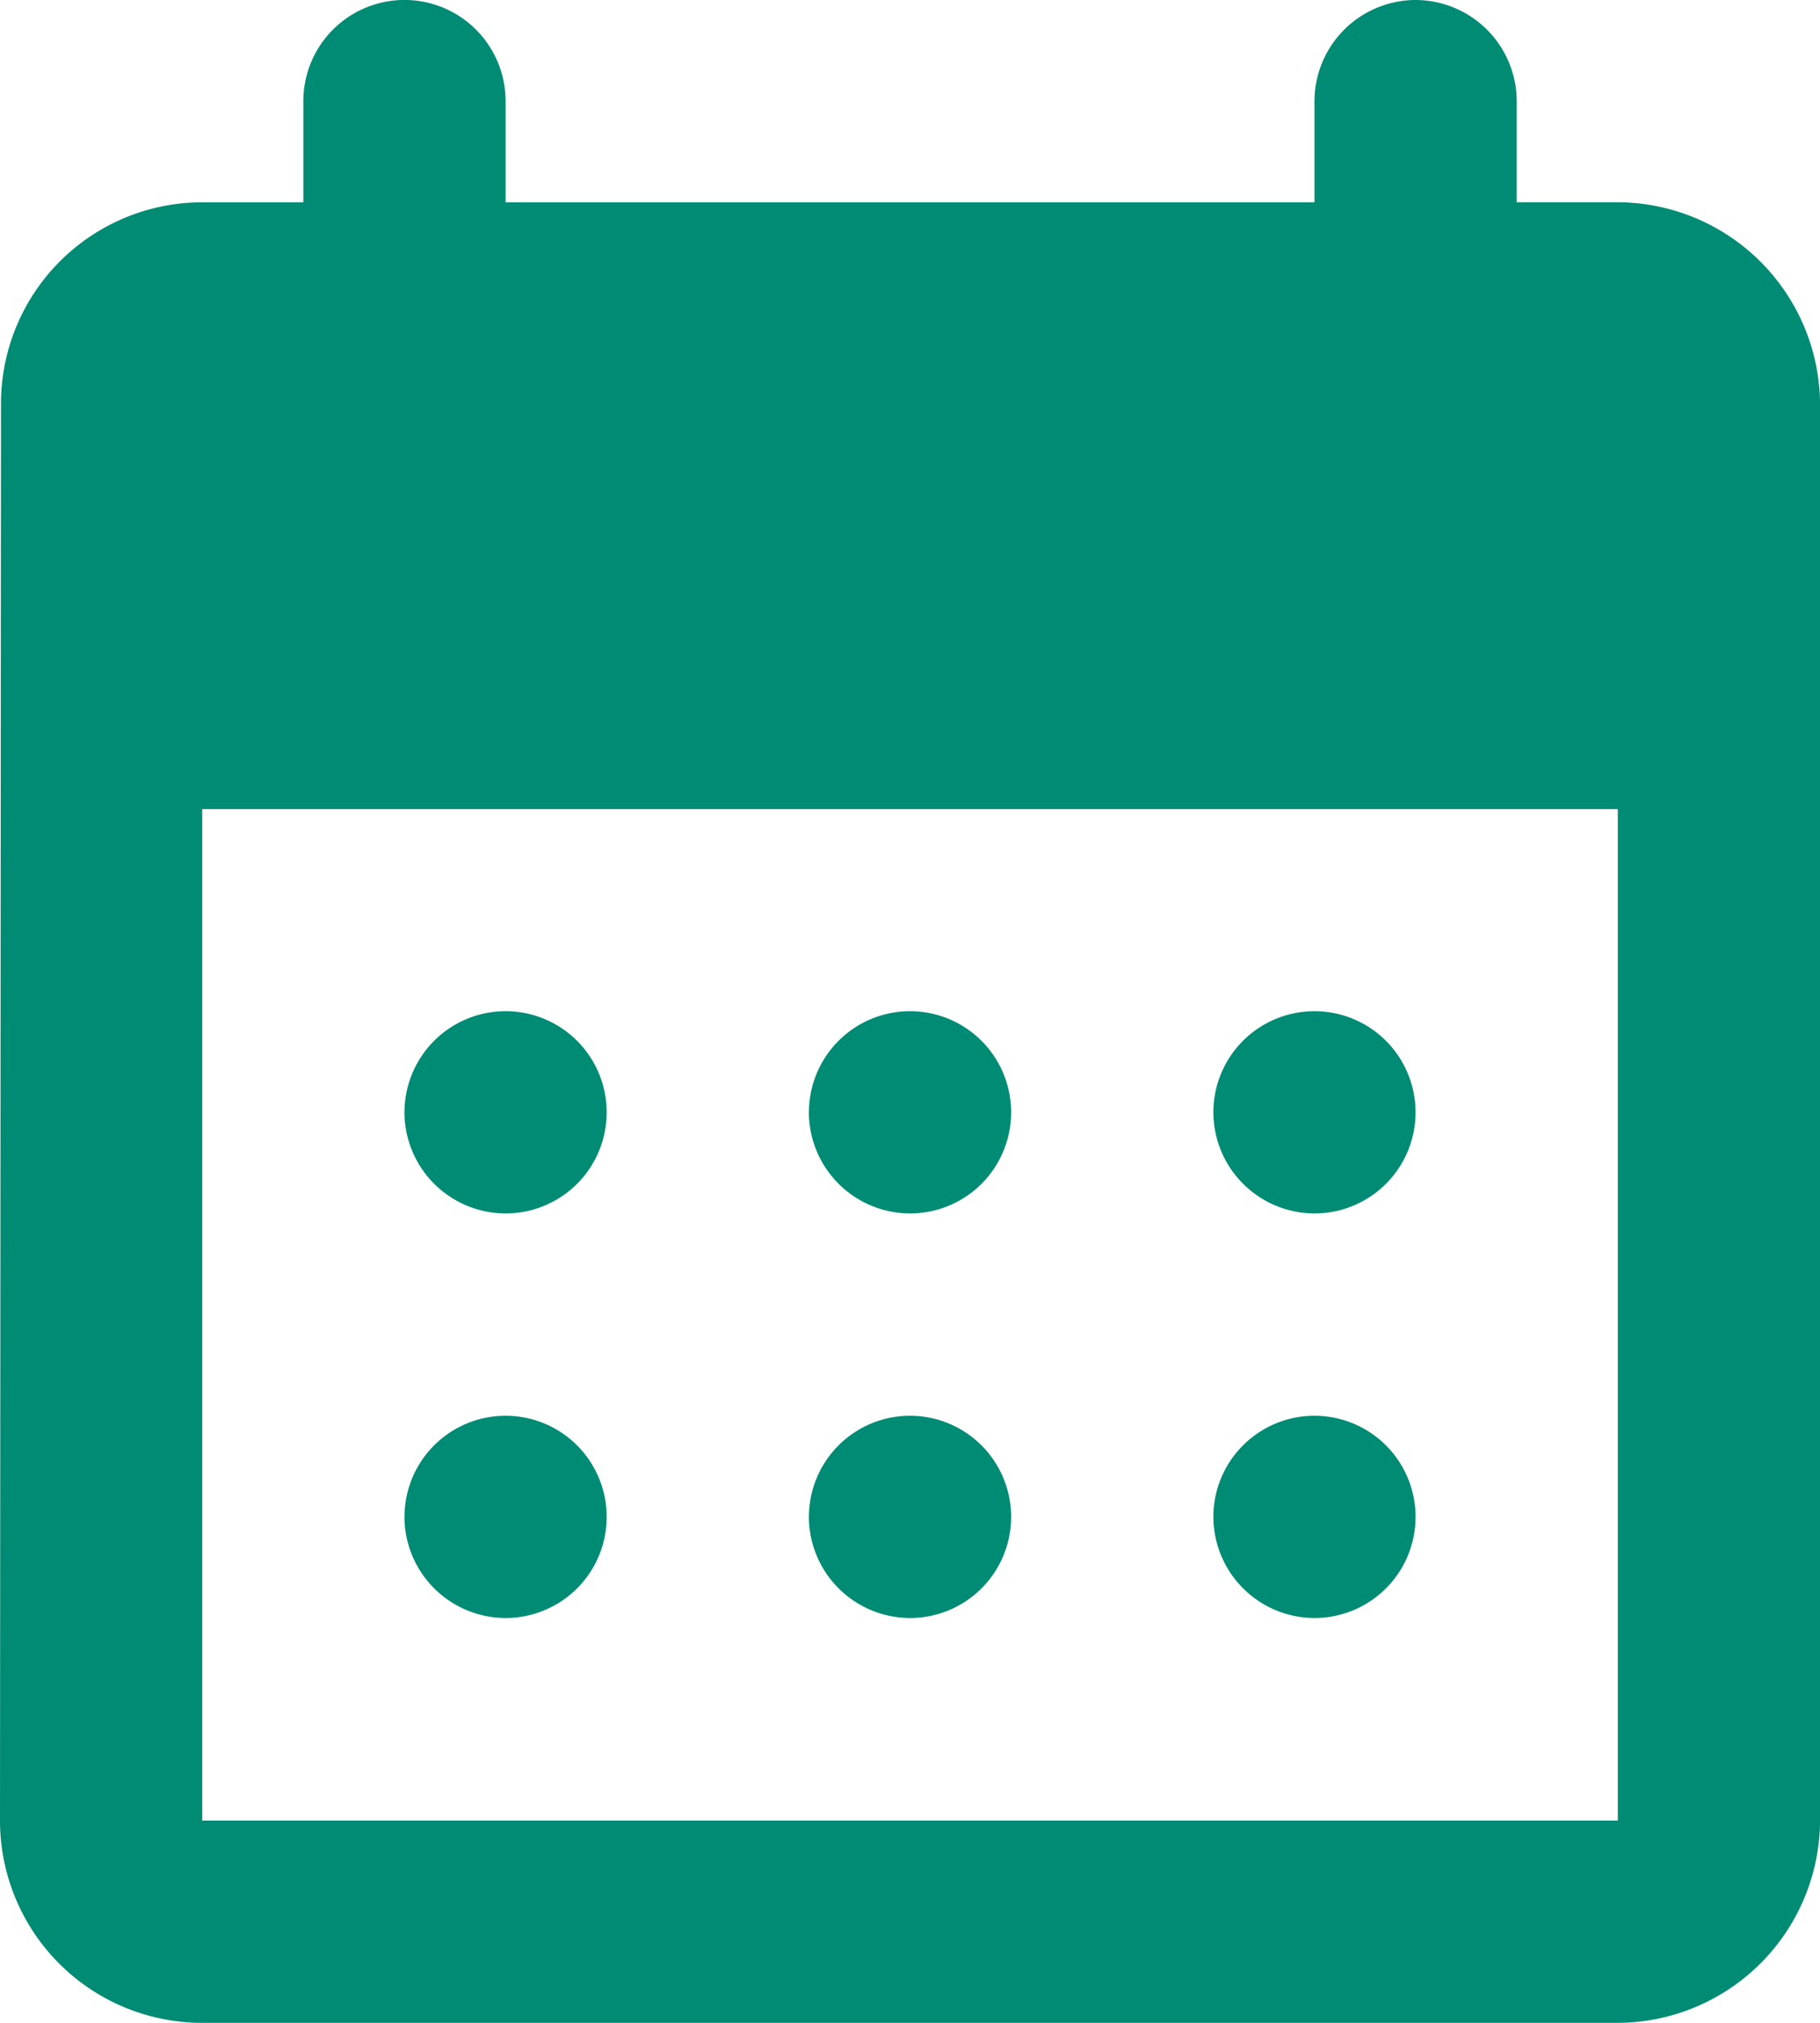 <svg id="Group_16230" data-name="Group 16230" xmlns="http://www.w3.org/2000/svg" width="31.361" height="34.846" viewBox="0 0 31.361 34.846">
  <path id="Path_8" data-name="Path 8" d="M27.392,2A1.747,1.747,0,0,0,25.65,3.742V5.485H11.712V3.742a1.742,1.742,0,0,0-3.485,0V5.485H6.485A3.469,3.469,0,0,0,3.017,8.969L3,33.361a3.484,3.484,0,0,0,3.485,3.485H30.877a3.5,3.5,0,0,0,3.485-3.485V8.969a3.5,3.5,0,0,0-3.485-3.485H29.135V3.742A1.747,1.747,0,0,0,27.392,2Zm3.485,31.361H6.485V15.938H30.877Zm-13.938-12.2a1.742,1.742,0,1,1,1.742,1.742A1.747,1.747,0,0,1,16.938,21.165Zm-6.969,0a1.742,1.742,0,1,1,1.742,1.742A1.747,1.747,0,0,1,9.969,21.165Zm13.938,0a1.742,1.742,0,1,1,1.742,1.742A1.747,1.747,0,0,1,23.908,21.165Zm-6.969,6.969a1.742,1.742,0,1,1,1.742,1.742A1.747,1.747,0,0,1,16.938,28.135Zm-6.969,0a1.742,1.742,0,1,1,1.742,1.742A1.747,1.747,0,0,1,9.969,28.135Zm13.938,0a1.742,1.742,0,1,1,1.742,1.742A1.747,1.747,0,0,1,23.908,28.135Z" transform="translate(-3 -2)" fill="#008b75"/>
</svg>
